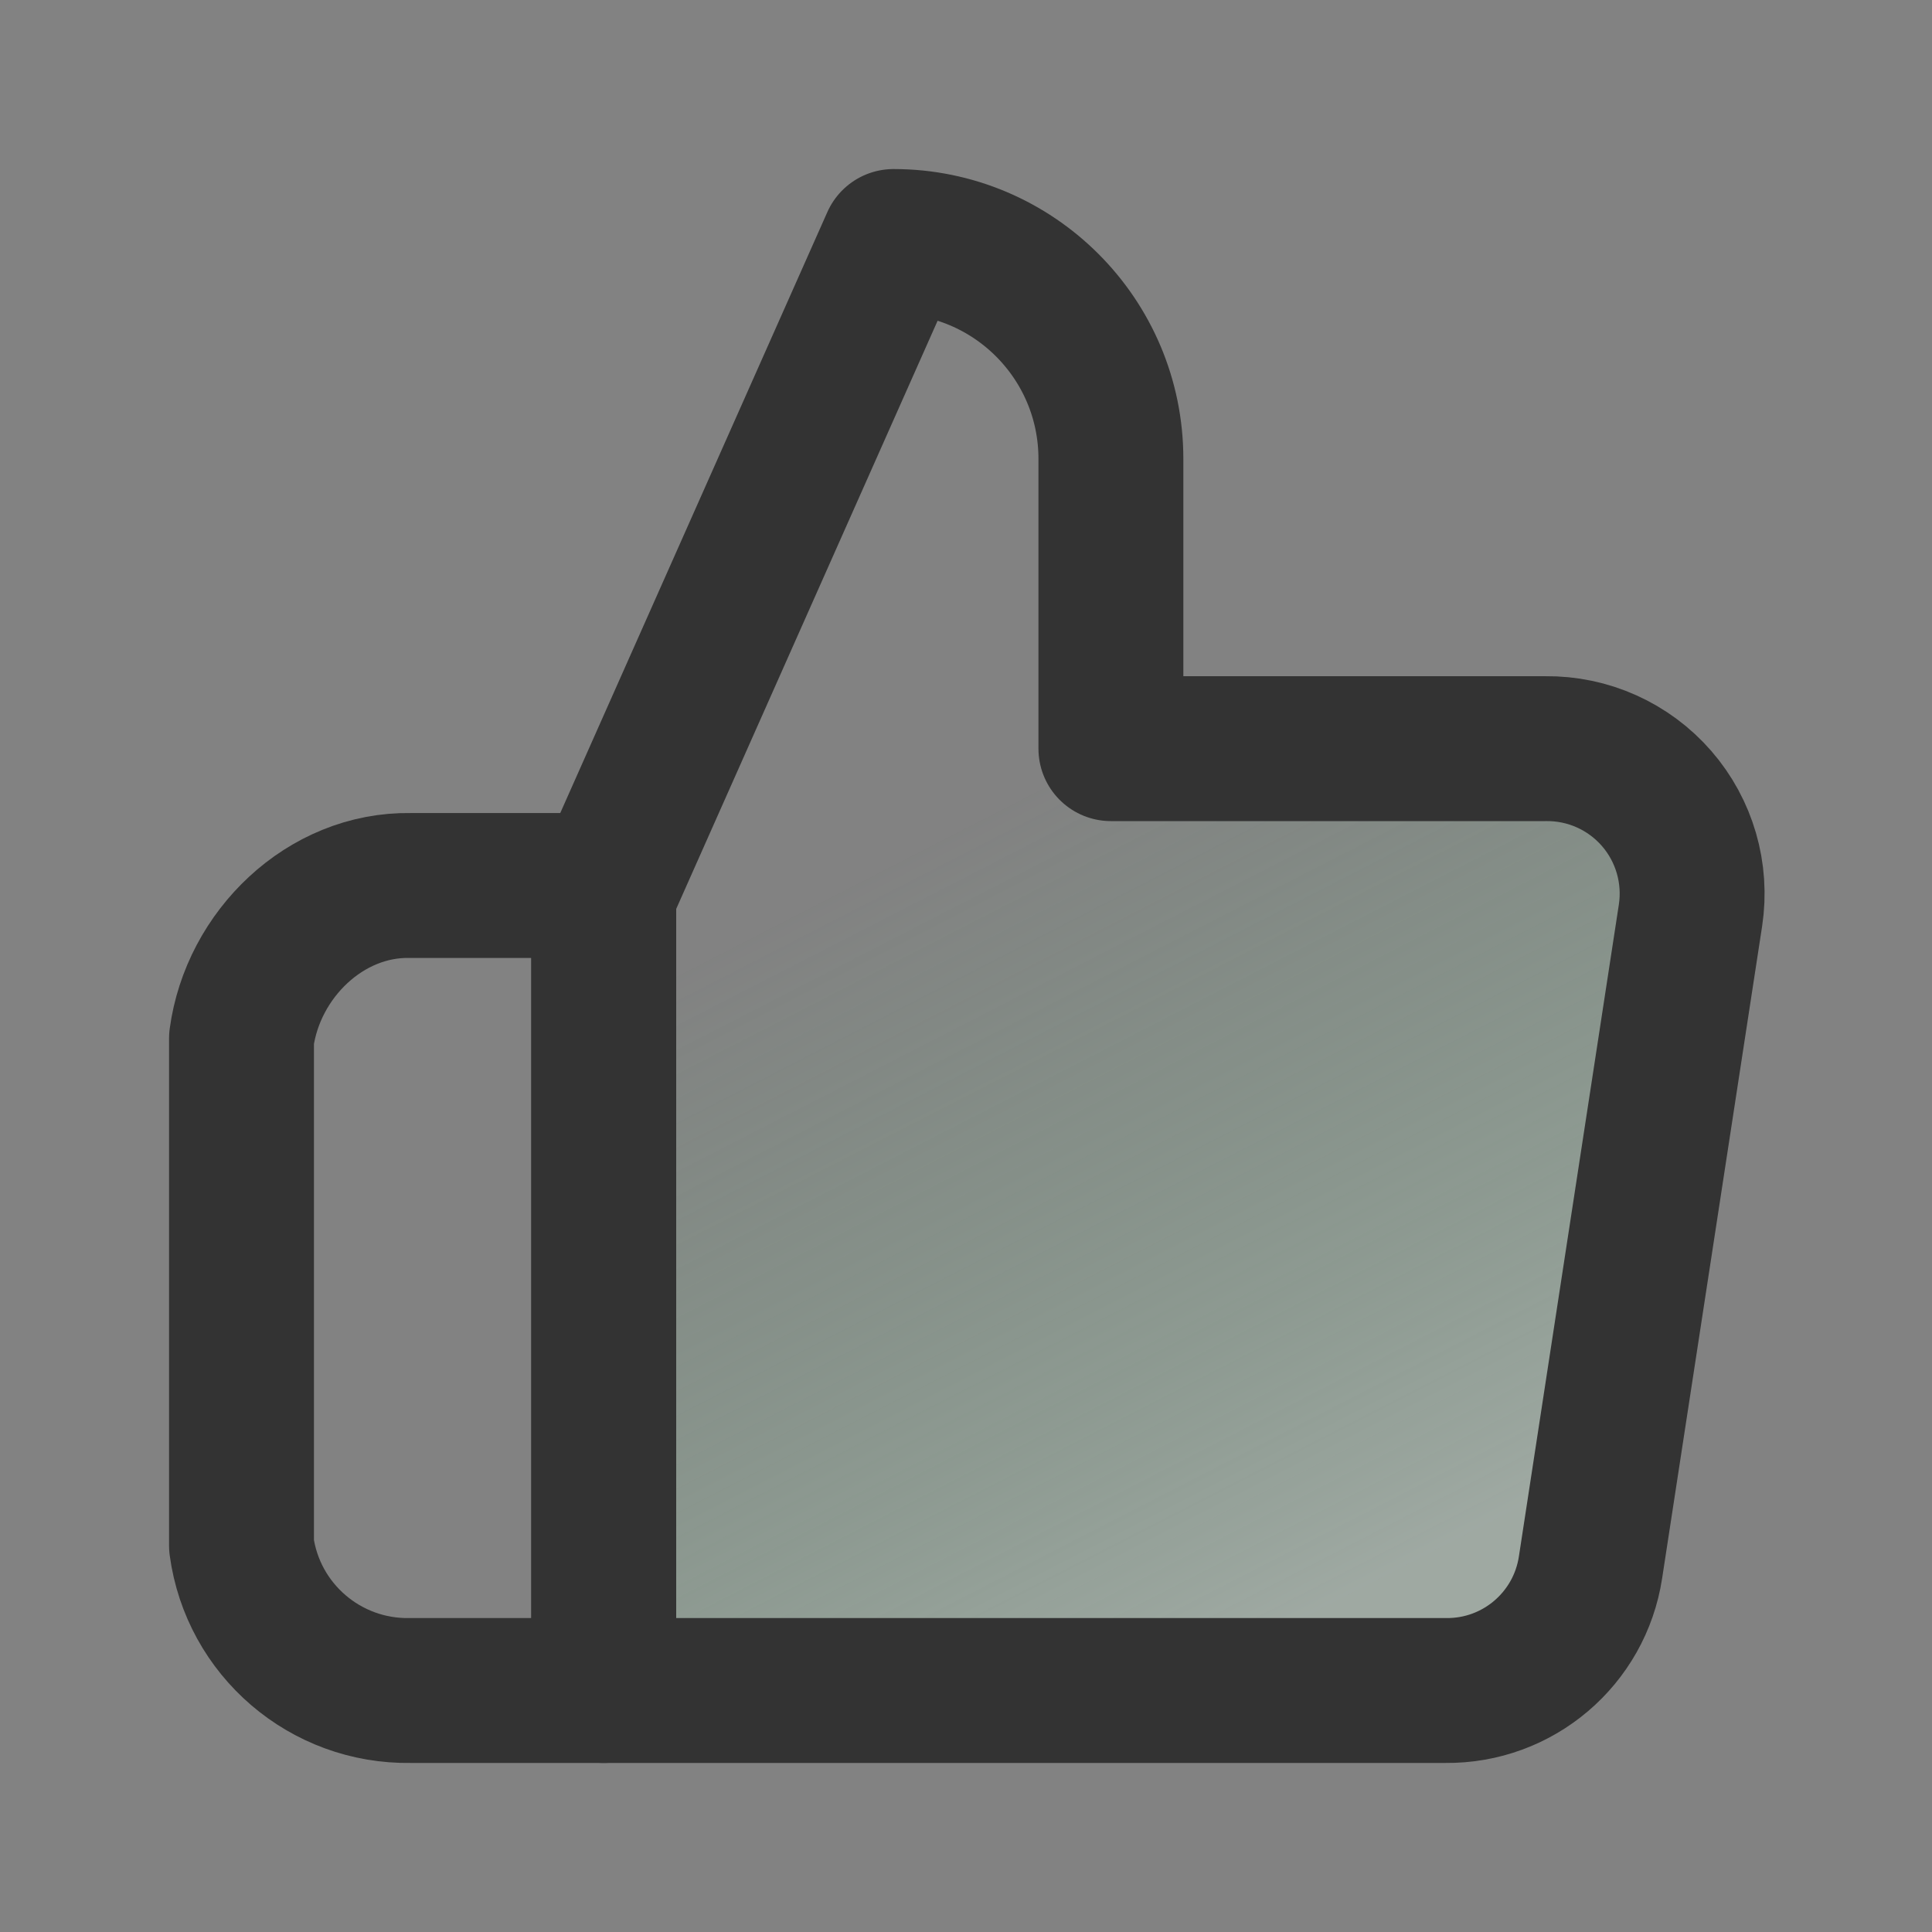 <?xml version="1.0" encoding="UTF-8"?>
<svg width="24px" height="24px" viewBox="0 0 24 24" version="1.1" xmlns="http://www.w3.org/2000/svg" xmlns:xlink="http://www.w3.org/1999/xlink">
    <rect x="0" y="0" width="24" height="24" fill="#808080" stroke="none"/>
    <title>icon_theme_detail_like_normal</title>
    <defs>
        <linearGradient x1="46.286%" y1="33.742%" x2="68.282%" y2="92.504%" id="linearGradient-1">
            <stop stop-color="#71E495" stop-opacity="0" offset="0%"></stop>
            <stop stop-color="#DFFFEA" stop-opacity="0.312" offset="100%"></stop>
        </linearGradient>
    </defs>
    <g id="Page-1" stroke="none" stroke-width="1" fill="none" fill-rule="evenodd">
        <g id="交互" transform="translate(-82, -75)">
            <g id="Group-12" transform="translate(62, 55)">
                <g id="icon_theme_detail_like_normal" transform="translate(20, 20)">
                    <rect id="Rectangle" fill-opacity="0.01" fill="#FFFFFF" fill-rule="nonzero" x="0" y="0" width="24" height="24"></rect>
                    <rect id="Rectangle" fill-opacity="0.01" fill="#FFFFFF" fill-rule="nonzero" x="0" y="0" width="24" height="24"></rect>
                    <polygon id="Path-3" fill="url(#linearGradient-1)" points="19.145 19.958 20.57 10.153 14.041 9.011 12.77 3.959 11.073 3.477 8.004 10.153 7.5 19.721 10.472 21.204"></polygon>
                    <path d="M13.8,9.3 L13.8,5.7 C13.8,4.209 12.591,3 11.1,3 L7.5,11.1 L7.5,21 L17.958,21 C18.856,21.01 19.623,20.357 19.758,19.47 L21,11.37 C21.079,10.848 20.925,10.317 20.579,9.919 C20.232,9.52 19.728,9.294 19.2,9.3 L13.8,9.3 Z" id="Path" stroke="#333333" stroke-width="1.8" stroke-linejoin="round"></path>
                    <path d="M7.5,11 L5.097,11 C4.043,10.981 3.141,11.855 3,12.9 L3,19.2 C3.141,20.245 4.043,21.018 5.097,21 L7.5,21 L7.5,11 Z" id="Path" stroke="#333333" stroke-width="1.8" stroke-linejoin="round"></path>
                </g>
            </g>
        </g>
    </g>
</svg>